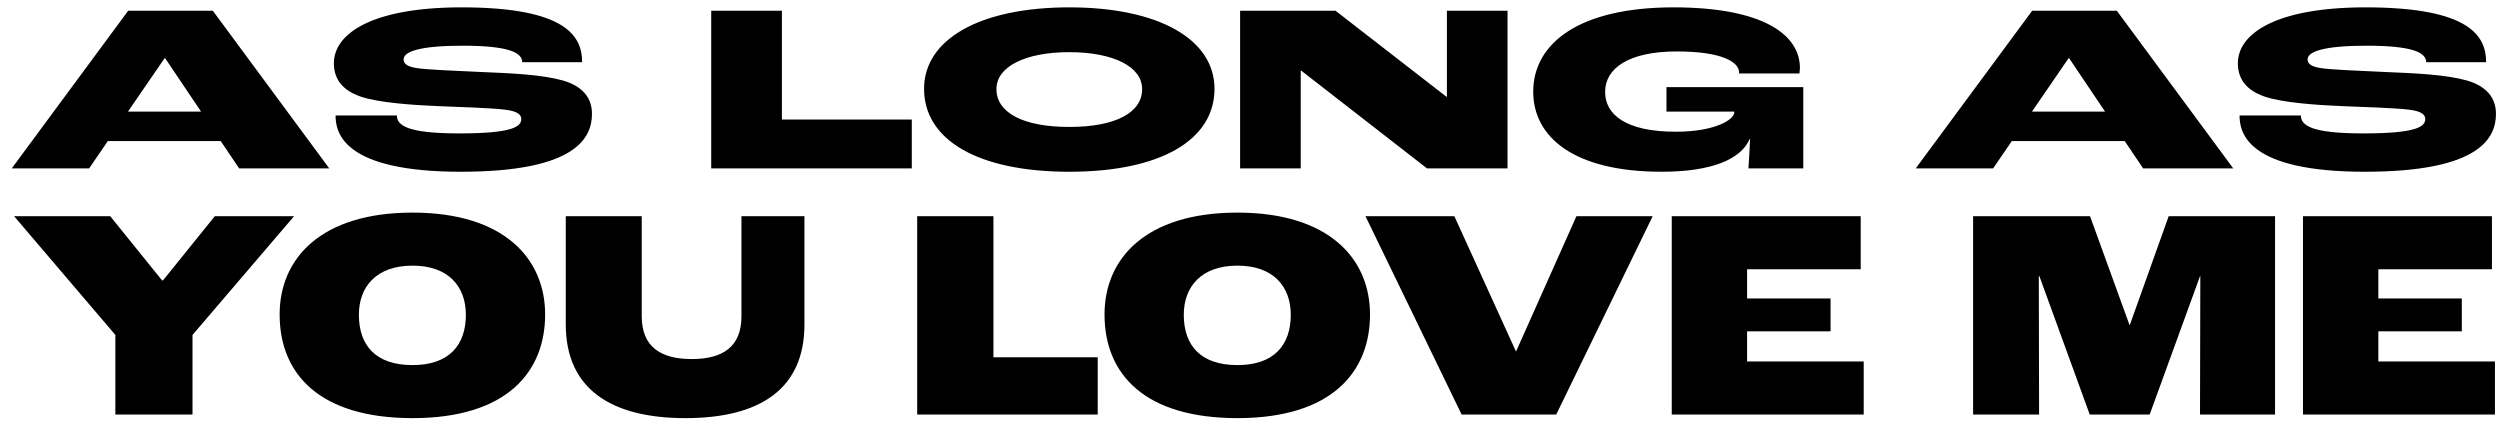 <svg width="193" height="33" viewBox="0 0 193 33" fill="none" xmlns="http://www.w3.org/2000/svg">
<path d="M18.463 13H25.419L16.428 0.827H9.898L0.907 13H6.882L8.325 10.891H17.039L18.463 13ZM9.879 8.616L12.71 4.49H12.747L15.522 8.616H9.879ZM35.58 13.259C44.571 13.259 45.7 10.576 45.7 8.782C45.7 7.58 44.997 6.654 43.443 6.21C41.833 5.766 39.558 5.655 37.245 5.563C35.284 5.471 32.842 5.378 32.121 5.248C31.418 5.138 31.159 4.897 31.159 4.582C31.159 3.972 32.454 3.528 35.71 3.528C39.225 3.528 40.316 4.046 40.316 4.804H44.941C44.941 2.844 43.776 0.568 35.636 0.568C28.661 0.568 25.775 2.622 25.775 4.878C25.775 6.192 26.534 6.987 27.773 7.431C29.142 7.931 31.954 8.116 33.767 8.19C35.654 8.264 37.948 8.338 38.984 8.467C39.928 8.579 40.242 8.838 40.242 9.189C40.242 9.781 39.558 10.299 35.451 10.299C31.455 10.299 30.641 9.688 30.641 8.912H25.905C25.905 10.225 26.46 13.259 35.58 13.259ZM54.906 13H70.39V9.226H60.363V0.827H54.906V13ZM82.549 13.259C89.616 13.259 93.76 10.799 93.76 6.858C93.76 3.029 89.449 0.568 82.549 0.568C75.648 0.568 71.338 3.029 71.338 6.858C71.338 10.799 75.482 13.259 82.549 13.259ZM82.549 9.8C78.997 9.8 76.925 8.708 76.925 6.877C76.925 5.156 79.126 4.027 82.549 4.027C85.971 4.027 88.173 5.156 88.173 6.877C88.173 8.708 86.101 9.8 82.549 9.8ZM95.736 13H100.416V5.452H100.453L110.166 13H116.382V0.827H111.701V7.468H111.664L103.099 0.827H95.736V13ZM128.281 13.259C132.184 13.259 134.404 12.278 135.07 10.743H135.107C135.07 11.575 135.015 12.501 134.978 13H139.214V6.729H128.651V8.616H133.886V8.671C133.886 9.226 132.425 10.169 129.372 10.169C125.469 10.169 123.915 8.819 123.915 7.098C123.915 5.285 125.709 3.972 129.446 3.972C133.017 3.972 134.256 4.823 134.256 5.582V5.674H138.918C138.937 5.489 138.955 5.322 138.955 5.248C138.955 2.696 136.143 0.568 129.187 0.568C121.935 0.568 118.365 3.325 118.365 7.08C118.365 10.54 121.436 13.259 128.281 13.259ZM165.451 13H172.407L163.416 0.827H156.886L147.895 13H153.87L155.313 10.891H164.027L165.451 13ZM156.867 8.616L159.698 4.49H159.735L162.51 8.616H156.867ZM182.568 13.259C191.559 13.259 192.688 10.576 192.688 8.782C192.688 7.58 191.985 6.654 190.431 6.21C188.821 5.766 186.546 5.655 184.233 5.563C182.272 5.471 179.83 5.378 179.109 5.248C178.406 5.138 178.147 4.897 178.147 4.582C178.147 3.972 179.442 3.528 182.698 3.528C186.213 3.528 187.304 4.046 187.304 4.804H191.929C191.929 2.844 190.764 0.568 182.624 0.568C175.649 0.568 172.763 2.622 172.763 4.878C172.763 6.192 173.522 6.987 174.761 7.431C176.13 7.931 178.942 8.116 180.755 8.19C182.642 8.264 184.936 8.338 185.972 8.467C186.916 8.579 187.23 8.838 187.23 9.189C187.23 9.781 186.546 10.299 182.439 10.299C178.443 10.299 177.629 9.688 177.629 8.912H172.893C172.893 10.225 173.448 13.259 182.568 13.259ZM8.906 32H14.862V25.858L22.702 16.692H16.583L12.582 21.647H12.512L8.511 16.692H1.089L8.906 25.858V32ZM31.847 32.279C39.152 32.279 42.084 28.697 42.084 24.276C42.084 19.972 38.92 16.413 31.847 16.413C24.752 16.413 21.588 19.972 21.588 24.276C21.588 28.929 24.729 32.279 31.847 32.279ZM31.847 28.185C29.032 28.185 27.706 26.696 27.706 24.299C27.706 22.136 29.056 20.507 31.847 20.507C34.639 20.507 35.965 22.136 35.965 24.299C35.965 26.603 34.709 28.185 31.847 28.185ZM52.914 32.279C58.683 32.279 62.103 30.023 62.103 25.044V16.692H57.241V24.416C57.241 26.789 55.775 27.719 53.402 27.719C51.029 27.719 49.541 26.789 49.541 24.416V16.692H43.678V25.044C43.678 30.023 47.168 32.279 52.914 32.279ZM70.807 32H84.743V27.58H76.693V16.692H70.807V32ZM95.529 32.279C102.834 32.279 105.765 28.697 105.765 24.276C105.765 19.972 102.601 16.413 95.529 16.413C88.433 16.413 85.269 19.972 85.269 24.276C85.269 28.929 88.41 32.279 95.529 32.279ZM95.529 28.185C92.714 28.185 91.388 26.696 91.388 24.299C91.388 22.136 92.737 20.507 95.529 20.507C98.321 20.507 99.647 22.136 99.647 24.299C99.647 26.603 98.391 28.185 95.529 28.185ZM112.837 32H120.142L127.586 16.692H121.7L117.048 27.114H117.024L112.278 16.692H105.415L112.837 32ZM129.059 32H143.878V27.905H134.875V25.579H141.319V23.043H134.875V20.787H143.646V16.692H129.059V32ZM152.323 32H157.418L157.395 21.322H157.442L161.327 32H165.956L169.841 21.322H169.865L169.841 32H175.634V16.692H167.422L164.421 25.09H164.398L161.35 16.692H152.323V32ZM177.791 32H192.611V27.905H183.608V25.579H190.052V23.043H183.608V20.787H192.378V16.692H177.791V32Z" fill="black"/>
</svg>
